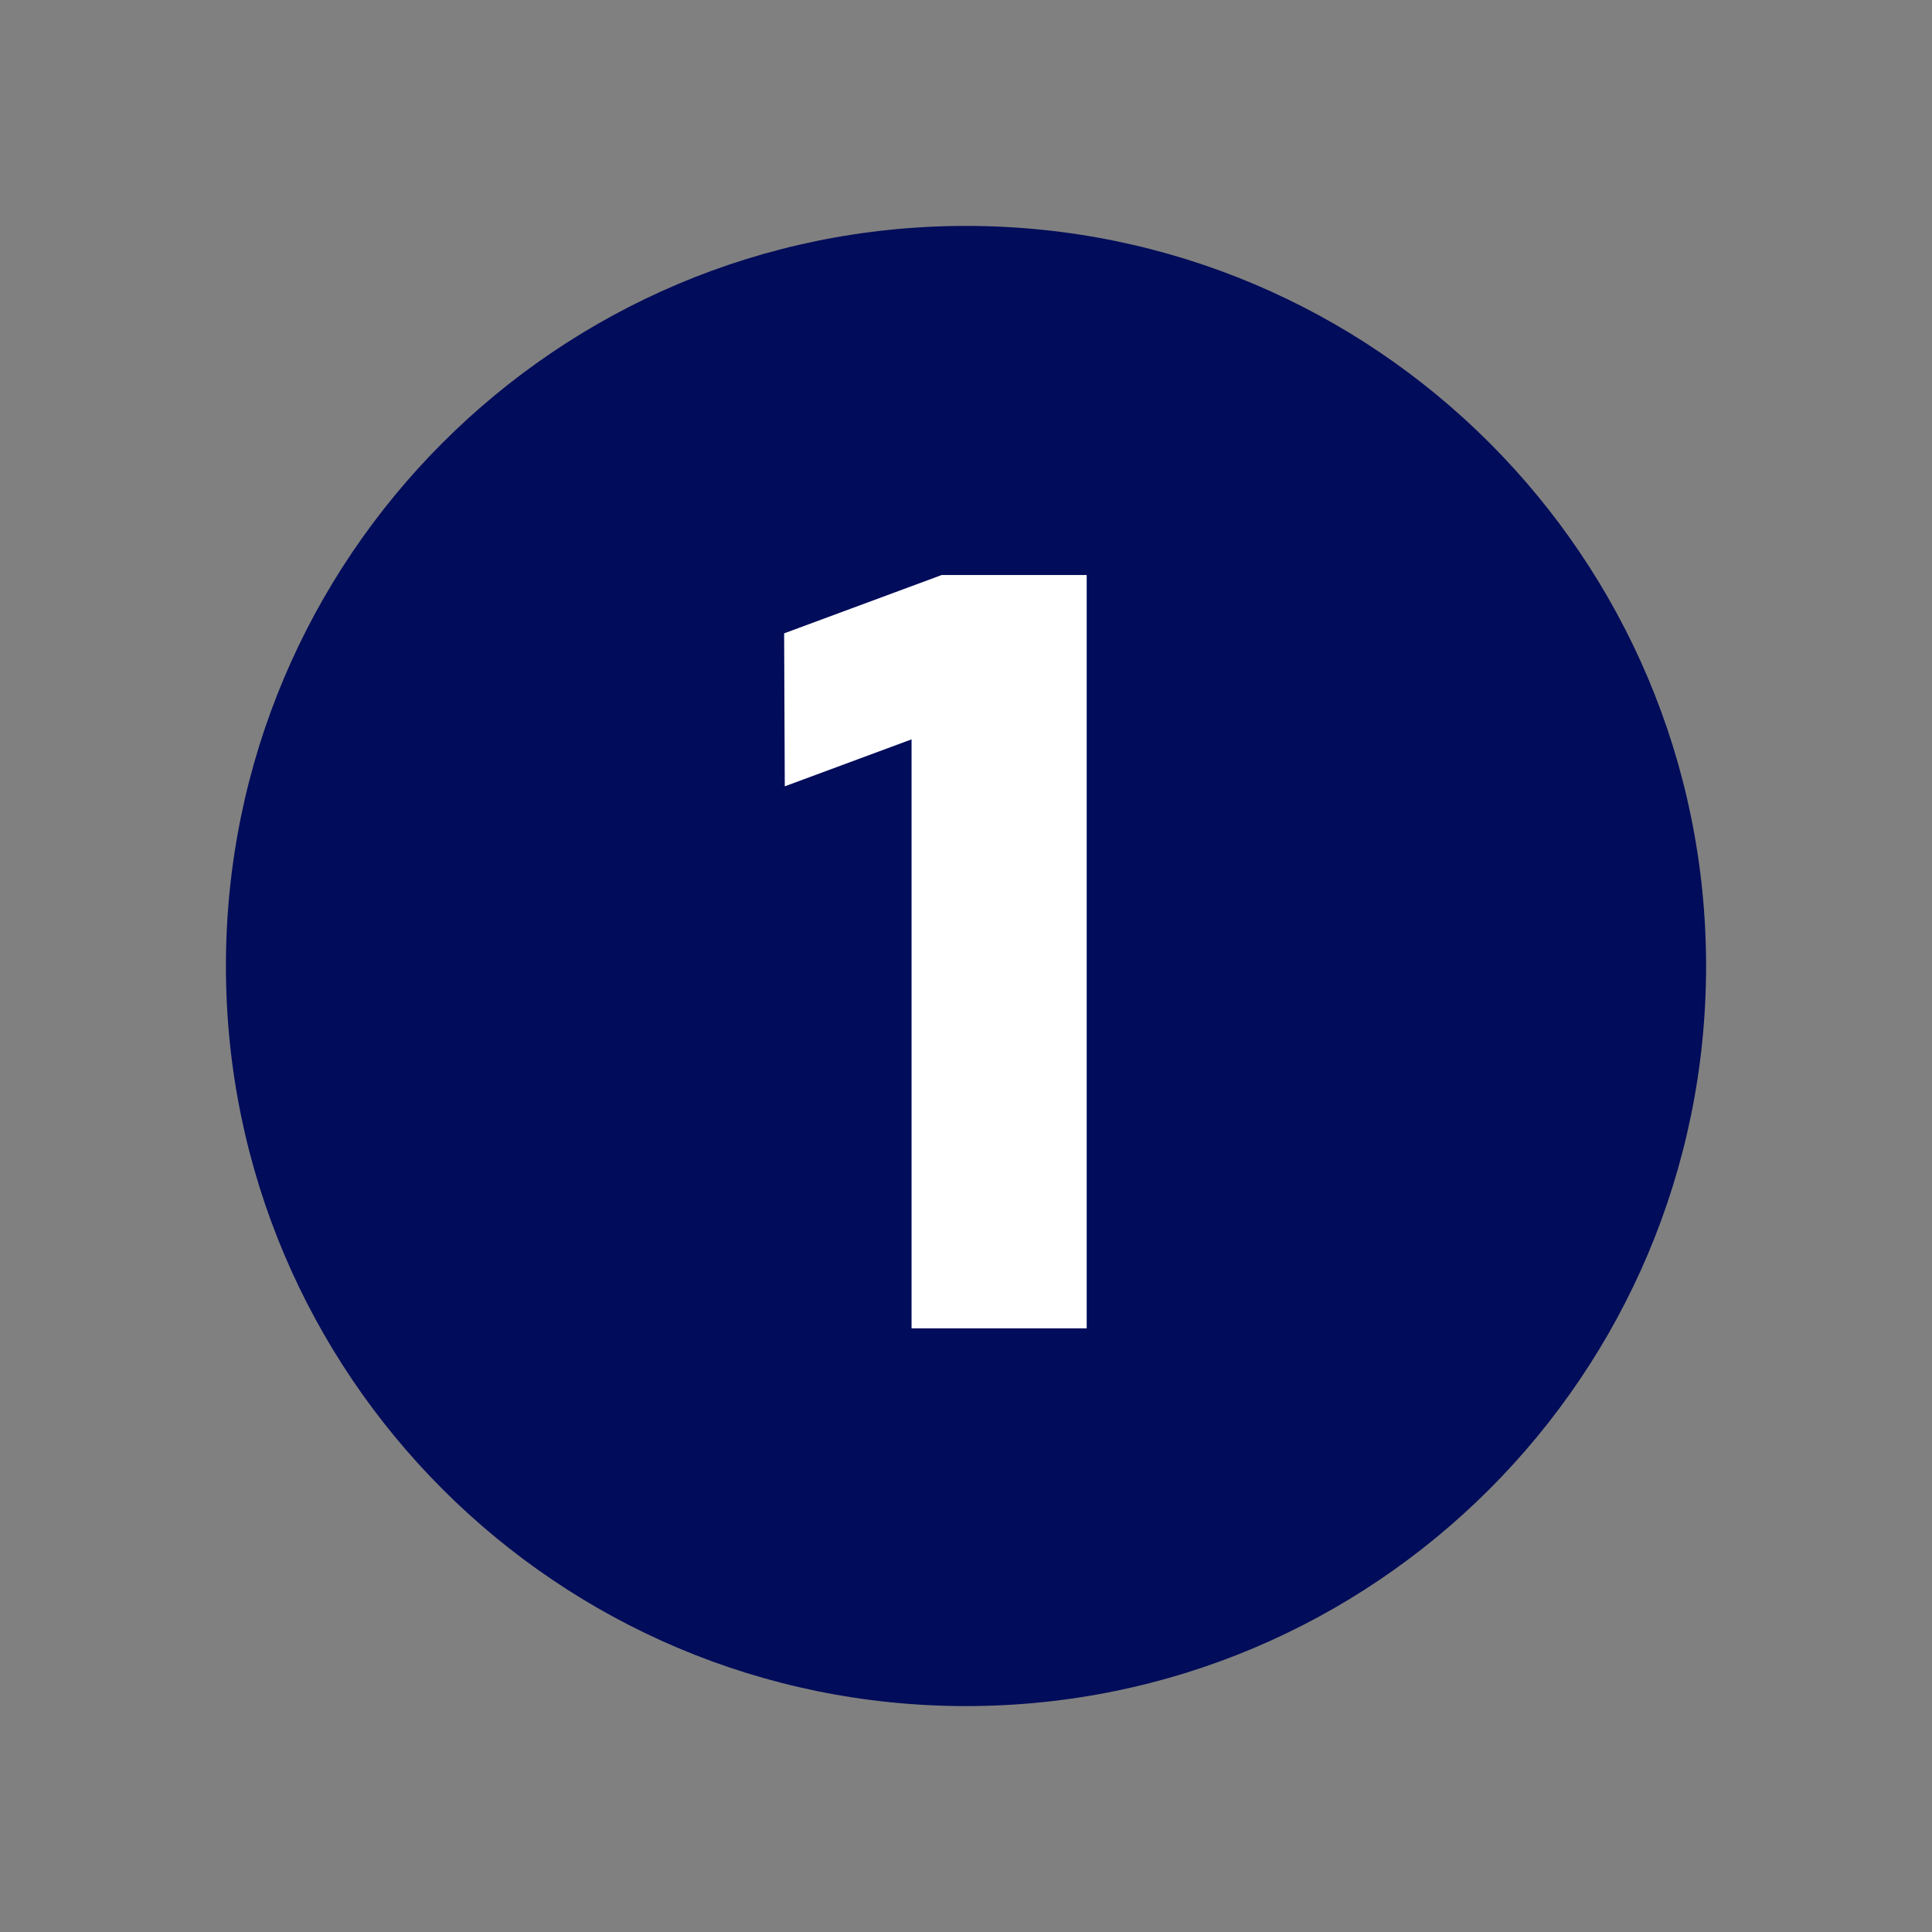 <svg xmlns="http://www.w3.org/2000/svg" xmlns:xlink="http://www.w3.org/1999/xlink" width="60" zoomAndPan="magnify" viewBox="0 0 45 45" height="60" preserveAspectRatio="xMidYMid meet" version="1.0"><rect x="0" y="0" width="45" height="45" fill="#808080" stroke="none"/><defs><g/><clipPath id="7aad311250"><path d="M 5.262 5.262 L 39.738 5.262 L 39.738 39.738 L 5.262 39.738 Z M 5.262 5.262 " clip-rule="nonzero"/></clipPath><clipPath id="4689abc7a2"><path d="M 22.5 5.262 C 12.98 5.262 5.262 12.98 5.262 22.5 C 5.262 32.02 12.98 39.738 22.5 39.738 C 32.02 39.738 39.738 32.02 39.738 22.5 C 39.738 12.98 32.02 5.262 22.5 5.262 Z M 22.5 5.262 " clip-rule="nonzero"/></clipPath></defs><g clip-path="url(#7aad311250)"><g clip-path="url(#4689abc7a2)"><path fill="#010c5a" d="M 5.262 5.262 L 39.738 5.262 L 39.738 39.738 L 5.262 39.738 Z M 5.262 5.262 " fill-opacity="1" fill-rule="nonzero"/></g></g><g fill="#ffffff" fill-opacity="1"><g transform="translate(17.873, 30.94)"><g><path d="M 7.438 0 L 7.438 -17.547 L 4.062 -17.547 L 0.391 -16.188 L 0.406 -12.625 L 3.359 -13.719 L 3.359 0 Z M 7.438 0 "/></g></g></g></svg>